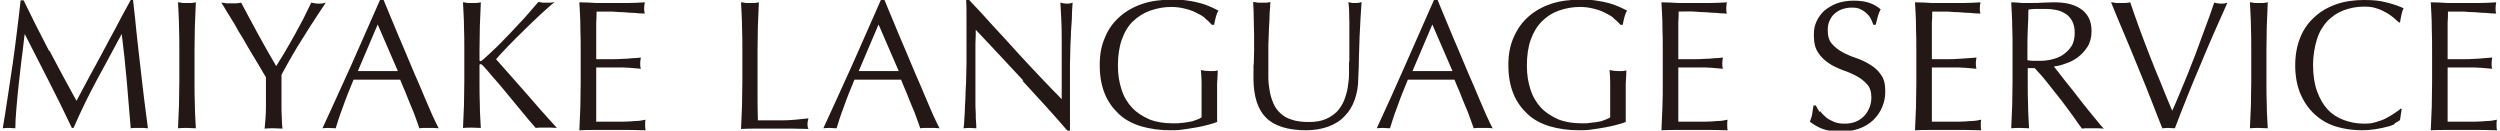 <?xml version="1.0" encoding="UTF-8"?>
<svg id="_レイヤー_1" data-name="レイヤー 1" xmlns="http://www.w3.org/2000/svg" width="266.1mm" height="13.9mm" version="1.1" viewBox="0 0 754.3 39.5">
  <defs>
    <style>
      .cls-1 {
        fill: #231815;
        stroke-width: 0px;
      }
    </style>
  </defs>
  <path class="cls-1" d="M14,15.3c2.6,4.9,5.3,10,8.2,15.2.4-.7.9-1.7,1.6-3,.7-1.3,1.5-2.8,2.4-4.5.9-1.7,1.9-3.5,3-5.5,1.1-2,2.1-4,3.2-6,1.1-2,2.2-4,3.2-6,1.1-2,2.1-3.8,3-5.5h.7c.4,3.5.8,7,1.1,10.3.4,3.3.7,6.6,1.1,9.7.4,3.2.7,6.4,1.1,9.5.4,3.1.8,6.2,1.2,9.3-.4,0-.9-.1-1.3-.1h-2.6c-.4,0-.9,0-1.3.1-.4-4.9-.8-9.7-1.2-14.3-.4-4.6-.9-9.3-1.5-14.1h-.1c-2.5,4.7-5,9.3-7.5,13.9-2.5,4.6-4.8,9.4-7,14.4h-.5c-2.2-4.7-4.5-9.3-6.9-14-2.4-4.7-4.8-9.4-7.3-14.3h-.1c-.3,2.3-.5,4.8-.9,7.4-.3,2.7-.6,5.3-.9,7.9-.3,2.6-.5,5.1-.7,7.4-.2,2.3-.3,4.2-.3,5.7-.6,0-1.2-.1-1.9-.1s-1.3,0-1.9.1c.5-3,1-6.1,1.5-9.5.5-3.3,1-6.7,1.5-10,.5-3.4.9-6.7,1.3-9.9.4-3.3.8-6.4,1.1-9.3h.9c2.5,5.2,5.1,10.3,7.7,15.3Z"/>
  <path class="cls-1" d="M53.2,7.9c0-2.3-.2-4.7-.3-7.2.5,0,.9.1,1.4.2.4,0,.9,0,1.3,0s.9,0,1.3,0c.4,0,.9-.1,1.4-.2-.1,2.4-.2,4.8-.3,7.2,0,2.3-.1,4.7-.1,7.2v9.5c0,2.4,0,4.8.1,7.2,0,2.4.2,4.7.3,7-.8,0-1.8-.1-2.7-.1s-1.9,0-2.7.1c.1-2.3.2-4.6.3-7,0-2.4.1-4.8.1-7.2v-9.5c0-2.4,0-4.8-.1-7.2Z"/>
  <path class="cls-1" d="M79.4,23.2c-.4-.6-.9-1.5-1.6-2.7-.7-1.2-1.5-2.5-2.4-4-.9-1.5-1.8-3-2.7-4.6-1-1.6-1.9-3.1-2.7-4.6-.9-1.5-1.7-2.8-2.4-3.9-.7-1.2-1.2-2-1.6-2.6.5,0,1,.1,1.5.2.5,0,1,0,1.5,0s1,0,1.5,0c.5,0,1-.1,1.5-.2,1.7,3.2,3.4,6.4,5.1,9.5,1.7,3.1,3.5,6.3,5.5,9.7.8-1.3,1.7-2.8,2.7-4.4.9-1.6,1.8-3.2,2.8-4.9.9-1.7,1.8-3.3,2.7-5,.8-1.7,1.6-3.3,2.4-4.9.9.2,1.6.3,2.2.3s1.2,0,2.2-.3c-1.8,2.7-3.4,5.1-4.8,7.3-1.4,2.2-2.6,4.2-3.7,5.9-1.1,1.8-2,3.4-2.8,4.8s-1.5,2.7-2.1,3.8c0,1.4,0,2.8,0,4.4s0,3.1,0,4.6c0,1.5,0,2.9.1,4.2,0,1.3.1,2.3.2,3.1-.8,0-1.8-.1-2.7-.1s-1.9,0-2.7.1c.2-1.9.4-4.2.4-7,0-2.7,0-5.6,0-8.6Z"/>
  <path class="cls-1" d="M131.8,38.8c-.5,0-1-.1-1.5-.1h-2.9c-.5,0-1,0-1.5.1-.3-.8-.6-1.9-1.1-3.1-.4-1.2-.9-2.5-1.5-3.8-.5-1.3-1.1-2.6-1.6-4-.6-1.3-1.1-2.6-1.6-3.8-1.2,0-2.4,0-3.6,0s-2.4,0-3.7,0-2.3,0-3.4,0c-1.1,0-2.2,0-3.4,0-1.2,2.9-2.3,5.6-3.2,8.2-1,2.6-1.7,4.8-2.2,6.5-.6,0-1.3-.1-2-.1s-1.4,0-2,.1c3-6.5,5.9-12.9,8.8-19.3,2.8-6.4,5.7-12.9,8.6-19.5h1.1c.9,2.1,1.8,4.5,2.9,7,1,2.5,2.1,5,3.2,7.6,1.1,2.5,2.1,5.1,3.2,7.6,1.1,2.5,2.1,4.8,3,7,.9,2.2,1.8,4.1,2.5,5.8.8,1.7,1.4,3,1.9,3.9ZM107.2,21.5c1,0,2,0,3,0,1,0,2,0,3,0s2.1,0,3.1,0c1,0,2.1,0,3.1,0l-6.1-14.1-6,14.1Z"/>
  <path class="cls-1" d="M139.1,38.8c.1-2.3.2-4.6.3-7,0-2.4.1-4.8.1-7.2v-9.5c0-2.4,0-4.8-.1-7.2,0-2.3-.2-4.7-.3-7.2.5,0,.9.1,1.4.2.4,0,.9,0,1.3,0s.9,0,1.3,0c.4,0,.9-.1,1.4-.2-.1,2.4-.2,4.8-.3,7.2,0,2.3-.1,4.7-.1,7.2v3c0,.3.1.4.3.4s.4-.2.8-.5c1.3-1.1,2.6-2.4,4.1-3.8,1.4-1.4,2.9-2.9,4.3-4.4,1.4-1.5,2.9-3.1,4.3-4.6,1.4-1.6,2.7-3.1,4-4.6.4,0,.8.1,1.2.2.4,0,.7,0,1.1,0s.9,0,1.3,0c.4,0,.9-.1,1.3-.2-1.3,1.1-2.8,2.4-4.4,3.9-1.6,1.5-3.3,3.1-4.9,4.7-1.6,1.6-3.2,3.1-4.7,4.7-1.5,1.5-2.7,2.9-3.7,4,3,3.4,6,6.8,9.1,10.3,3,3.5,6.1,7,9.3,10.5-.6,0-1.1-.1-1.7-.1h-3.2c-.5,0-1,0-1.5.1-1.3-1.5-2.8-3.2-4.4-5.2-1.6-2-3.2-3.8-4.7-5.7-1.5-1.8-2.9-3.5-4.2-4.9-1.2-1.5-2.2-2.5-2.7-3.1-.3-.3-.5-.4-.7-.4s-.3.1-.3.3v4.8c0,2.4,0,4.8.1,7.2,0,2.4.2,4.7.3,7-.8,0-1.8-.1-2.7-.1s-1.9,0-2.7.1Z"/>
  <path class="cls-1" d="M174.6,7.8c0-2.4-.2-4.7-.3-7.1,1.7,0,3.3.1,5,.2,1.6,0,3.3,0,5,0s3.3,0,4.9,0c1.6,0,3.3-.1,4.9-.2-.1.6-.2,1.1-.2,1.7s0,1.1.2,1.7c-1.2,0-2.3-.1-3.2-.2-1,0-2-.1-3.1-.2-1.1,0-2.3-.1-3.6-.2-1.3,0-2.8,0-4.7,0,0,1.2,0,2.3-.1,3.4,0,1.1,0,2.3,0,3.7s0,2.8,0,4.2c0,1.4,0,2.4,0,3.1,1.6,0,3.1,0,4.4,0,1.3,0,2.5,0,3.5-.1,1.1,0,2.1-.1,3-.2.9,0,1.8-.1,2.6-.2-.1.6-.2,1.1-.2,1.7s0,1.1.2,1.7c-1-.1-2.1-.2-3.4-.3s-2.5-.1-3.8-.1c-1.3,0-2.5,0-3.6,0-1.1,0-2,0-2.7,0,0,.3,0,.7,0,1.1,0,.4,0,.9,0,1.5v5.5c0,2.1,0,3.8,0,5.2,0,1.4,0,2.4,0,3.1h3.9c1.4,0,2.8,0,4.1,0,1.3,0,2.6-.1,3.8-.2,1.2,0,2.2-.2,3.1-.4,0,.3-.1.5-.1.9,0,.3,0,.6,0,.9,0,.6,0,1.1.2,1.4-1.7,0-3.3-.1-5-.1h-10.1c-1.7,0-3.3,0-5,.1.1-2.4.2-4.7.3-7.1,0-2.3.1-4.7.1-7.2v-9.5c0-2.4,0-4.8-.1-7.2Z"/>
  <path class="cls-1" d="M223.5,7.9c0-2.3-.2-4.7-.3-7.2.5,0,.9.1,1.4.2.4,0,.9,0,1.3,0s.9,0,1.3,0c.4,0,.9-.1,1.4-.2-.1,2.4-.2,4.8-.3,7.2,0,2.3-.1,4.7-.1,7.2,0,4.7,0,8.7,0,12.1,0,3.4,0,6.5.1,9.2,2.6,0,5.1,0,7.5,0s5-.3,7.8-.6c-.2.7-.3,1.2-.3,1.7s0,.9.3,1.5c-1.7,0-3.4-.1-5.1-.1h-10.2c-1.6,0-3.4,0-5.1.1.1-2.3.2-4.6.3-7,0-2.4.1-4.8.1-7.2v-9.5c0-2.4,0-4.8-.1-7.2Z"/>
  <path class="cls-1" d="M283.3,38.8c-.5,0-1-.1-1.5-.1h-2.9c-.5,0-1,0-1.5.1-.3-.8-.6-1.9-1.1-3.1-.4-1.2-.9-2.5-1.5-3.8-.5-1.3-1.1-2.6-1.6-4-.6-1.3-1.1-2.6-1.6-3.8-1.2,0-2.4,0-3.6,0s-2.4,0-3.7,0-2.3,0-3.4,0c-1.1,0-2.2,0-3.4,0-1.2,2.9-2.3,5.6-3.2,8.2-1,2.6-1.7,4.8-2.2,6.5-.6,0-1.3-.1-2-.1s-1.4,0-2,.1c3-6.5,5.9-12.9,8.8-19.3,2.8-6.4,5.7-12.9,8.6-19.5h1.1c.9,2.1,1.8,4.5,2.9,7,1,2.5,2.1,5,3.2,7.6,1.1,2.5,2.1,5.1,3.2,7.6,1.1,2.5,2.1,4.8,3,7,.9,2.2,1.8,4.1,2.5,5.8.8,1.7,1.4,3,1.9,3.9ZM258.7,21.5c1,0,2,0,3,0,1,0,2,0,3,0s2.1,0,3.1,0c1,0,2.1,0,3.1,0l-6.1-14.1-6,14.1Z"/>
  <path class="cls-1" d="M308.6,24.4c-4.8-5.2-9.6-10.3-14.4-15.4,0,1,0,2.4-.1,4.2,0,1.7,0,4.1,0,7.1s0,1.7,0,2.9c0,1.1,0,2.3,0,3.6,0,1.3,0,2.5,0,3.8,0,1.3,0,2.5.1,3.6,0,1.1,0,2.1.1,2.9s0,1.4.1,1.7c-.6,0-1.2-.1-1.9-.1s-1.4,0-2,.1c0-.4.2-1.1.2-2,0-1,.2-2.2.2-3.6,0-1.4.2-2.9.2-4.5,0-1.6.2-3.2.2-4.9,0-1.6.1-3.2.1-4.8,0-1.6,0-2.9,0-4.2,0-3.5,0-6.6,0-9.1,0-2.5,0-4.4-.1-5.7h.9c2.3,2.4,4.7,5,7.2,7.8,2.6,2.8,5.1,5.5,7.6,8.3,2.5,2.7,4.9,5.3,7.2,7.7,2.3,2.4,4.3,4.5,6,6.2v-7.5c0-3.9,0-7.7,0-11.3,0-3.7-.2-7.1-.4-10.4.7.2,1.4.3,1.9.3s1,0,1.8-.3c0,.8-.2,2-.2,3.7,0,1.6-.2,3.4-.3,5.2,0,1.8-.2,3.7-.2,5.4,0,1.8-.1,3.2-.1,4.3v3.3c0,1.3,0,2.6,0,3.9,0,1.4,0,2.7,0,4.1,0,1.4,0,2.7,0,3.9,0,1.2,0,2.2,0,3.1v1.8h-.8c-4.2-4.9-8.8-9.9-13.6-15.1Z"/>
  <path class="cls-1" d="M363.6,5.5c-.8-.7-1.8-1.2-2.8-1.7-1-.5-2.1-.9-3.4-1.2-1.2-.3-2.6-.5-4-.5-2.3,0-4.4.4-6.4,1.1-2,.7-3.7,1.8-5.2,3.2s-2.6,3.3-3.4,5.5-1.2,4.9-1.2,7.9.4,5.1,1.1,7.3c.7,2.2,1.8,4,3.2,5.5,1.4,1.5,3.2,2.6,5.2,3.5,2,.8,4.4,1.2,7,1.2s1.6,0,2.4-.1c.8,0,1.7-.2,2.5-.3.8-.1,1.5-.3,2.2-.6.7-.2,1.3-.5,1.7-.8,0-1.1,0-2.2,0-3.3,0-1.1,0-2.2,0-3.4s0-2.6,0-3.9c0-1.3-.1-2.5-.2-3.7.9.2,1.8.3,2.7.3s.8,0,1.2,0c.4,0,.8-.1,1.2-.2,0,.9-.1,2.2-.2,4,0,1.8,0,4.2,0,7.2s0,1.5,0,2.2c0,.8,0,1.5,0,2.2-.8.3-1.7.6-2.9.9-1.2.3-2.4.6-3.7.8-1.3.2-2.6.4-3.9.6-1.3.2-2.5.2-3.6.2-3.3,0-6.2-.4-8.9-1.2-2.6-.8-4.9-2-6.7-3.7s-3.3-3.7-4.3-6.2c-1-2.5-1.5-5.3-1.5-8.6s.5-5.9,1.6-8.4c1-2.5,2.5-4.5,4.4-6.2,1.9-1.7,4.2-3,6.8-3.9,2.7-.9,5.6-1.3,8.9-1.3s3.6.1,5,.3c1.5.2,2.7.5,3.9.8,1.1.3,2.1.7,3,1.1.8.4,1.6.7,2.3,1.1-.3.5-.6,1.2-.8,2-.2.8-.4,1.6-.5,2.3h-.7c-.6-.7-1.2-1.3-2.1-2Z"/>
  <path class="cls-1" d="M407.2,18.7c0-5.2,0-9.3,0-12.1,0-2.8-.1-4.8-.3-5.9.4,0,.8.1,1.2.2.4,0,.7,0,1.1,0s1,0,1.7-.3c-.1,1.3-.2,2.8-.3,4.6-.1,1.8-.2,3.7-.3,5.8s-.1,4.2-.2,6.3c0,2.2-.1,4.3-.2,6.3,0,2.5-.4,4.7-1.1,6.6-.7,2-1.7,3.6-3.1,5-1.3,1.4-3,2.4-4.9,3.1-1.9.7-4.2,1.1-6.7,1.1-5.5,0-9.6-1.3-12.1-3.8-2.5-2.5-3.8-6.5-3.8-11.9s0-3.3.1-4.6c0-1.3.1-2.7.1-4.1,0-3.1,0-5.9-.1-8.3,0-2.4-.1-4.4-.2-6.1.4,0,.9.1,1.4.2.5,0,1,0,1.4,0s.8,0,1.2,0c.4,0,.8-.1,1.2-.2,0,.8-.1,1.9-.2,3.2,0,1.3-.1,2.8-.2,4.5s-.1,3.5-.2,5.4c0,1.9,0,3.9,0,6s0,2.6,0,3.9c0,1.3.2,2.7.4,3.9.2,1.3.6,2.5,1.1,3.7.5,1.2,1.2,2.2,2.1,3,.9.9,2.1,1.6,3.5,2,1.4.5,3.1.7,5.2.7s3.7-.3,5.1-.9c1.4-.6,2.5-1.4,3.4-2.3.9-1,1.6-2.1,2.1-3.3.5-1.3.9-2.6,1.1-3.9.2-1.4.4-2.7.4-4.1,0-1.4,0-2.6,0-3.8Z"/>
  <path class="cls-1" d="M450.7,38.8c-.5,0-1-.1-1.5-.1h-2.9c-.5,0-1,0-1.5.1-.3-.8-.6-1.9-1.1-3.1-.4-1.2-.9-2.5-1.5-3.8-.5-1.3-1.1-2.6-1.6-4-.6-1.3-1.1-2.6-1.6-3.8-1.2,0-2.4,0-3.6,0s-2.4,0-3.7,0-2.3,0-3.4,0c-1.1,0-2.2,0-3.4,0-1.2,2.9-2.3,5.6-3.2,8.2-1,2.6-1.7,4.8-2.2,6.5-.6,0-1.3-.1-2-.1s-1.4,0-2,.1c3-6.5,5.9-12.9,8.7-19.3,2.8-6.4,5.7-12.9,8.6-19.5h1.1c.9,2.1,1.8,4.5,2.9,7,1,2.5,2.1,5,3.2,7.6,1.1,2.5,2.1,5.1,3.2,7.6s2.1,4.8,3,7c.9,2.2,1.8,4.1,2.5,5.8.8,1.7,1.4,3,1.9,3.9ZM426.2,21.5c1,0,2,0,3,0,1,0,2,0,3,0s2.1,0,3.1,0c1,0,2.1,0,3.1,0l-6.1-14.1-6,14.1Z"/>
  <path class="cls-1" d="M487.2,5.5c-.8-.7-1.8-1.2-2.8-1.7-1-.5-2.1-.9-3.4-1.2-1.2-.3-2.6-.5-4-.5-2.3,0-4.4.4-6.4,1.1-2,.7-3.7,1.8-5.1,3.2-1.5,1.5-2.6,3.3-3.4,5.5-.8,2.2-1.2,4.9-1.2,7.9s.4,5.1,1.1,7.3c.7,2.2,1.8,4,3.2,5.5,1.4,1.5,3.2,2.6,5.2,3.5,2,.8,4.4,1.2,6.9,1.2s1.6,0,2.4-.1,1.7-.2,2.5-.3c.8-.1,1.5-.3,2.2-.6s1.3-.5,1.7-.8c0-1.1,0-2.2,0-3.3,0-1.1,0-2.2,0-3.4s0-2.6,0-3.9-.1-2.5-.2-3.7c.9.2,1.8.3,2.7.3s.8,0,1.2,0c.4,0,.8-.1,1.2-.2,0,.9-.1,2.2-.2,4,0,1.8,0,4.2,0,7.2s0,1.5,0,2.2c0,.8,0,1.5,0,2.2-.8.3-1.7.6-2.9.9-1.2.3-2.4.6-3.7.8-1.3.2-2.6.4-3.9.6-1.3.2-2.5.2-3.6.2-3.3,0-6.2-.4-8.9-1.2-2.6-.8-4.9-2-6.7-3.7s-3.3-3.7-4.3-6.2c-1-2.5-1.5-5.3-1.5-8.6s.5-5.9,1.6-8.4,2.5-4.5,4.4-6.2c1.9-1.7,4.2-3,6.8-3.9,2.7-.9,5.6-1.3,8.9-1.3s3.6.1,5,.3c1.5.2,2.8.5,3.9.8,1.1.3,2.1.7,3,1.1.8.4,1.6.7,2.3,1.1-.3.5-.6,1.2-.8,2-.2.8-.4,1.6-.5,2.3h-.7c-.6-.7-1.2-1.3-2.1-2Z"/>
  <path class="cls-1" d="M501.9,7.8c0-2.4-.2-4.7-.3-7.1,1.7,0,3.3.1,5,.2,1.6,0,3.3,0,5,0s3.3,0,4.9,0c1.6,0,3.3-.1,4.9-.2-.1.6-.2,1.1-.2,1.7s0,1.1.2,1.7c-1.2,0-2.3-.1-3.2-.2-1,0-2-.1-3.1-.2-1.1,0-2.3-.1-3.6-.2s-2.8,0-4.7,0c0,1.2,0,2.3-.1,3.4,0,1.1,0,2.3,0,3.7s0,2.8,0,4.2c0,1.4,0,2.4,0,3.1,1.6,0,3.1,0,4.4,0,1.3,0,2.5,0,3.5-.1,1.1,0,2.1-.1,3-.2.9,0,1.8-.1,2.6-.2-.1.6-.2,1.1-.2,1.7s0,1.1.2,1.7c-1-.1-2.1-.2-3.4-.3s-2.5-.1-3.8-.1c-1.3,0-2.5,0-3.6,0-1.1,0-2,0-2.7,0,0,.3,0,.7,0,1.1,0,.4,0,.9,0,1.5v5.5c0,2.1,0,3.8,0,5.2,0,1.4,0,2.4,0,3.1h3.9c1.4,0,2.8,0,4.1,0,1.3,0,2.6-.1,3.8-.2,1.2,0,2.2-.2,3.1-.4,0,.3-.1.5-.1.9,0,.3,0,.6,0,.9,0,.6,0,1.1.2,1.4-1.7,0-3.3-.1-5-.1h-10.1c-1.7,0-3.3,0-5,.1.1-2.4.2-4.7.3-7.1s.1-4.7.1-7.2v-9.5c0-2.4,0-4.8-.1-7.2Z"/>
  <path class="cls-1" d="M549.6,33.6c.5.7,1.1,1.3,1.8,1.9.7.6,1.6,1,2.5,1.4,1,.4,2,.5,3.2.5s2.3-.2,3.3-.6c1-.4,1.8-1,2.5-1.7s1.2-1.6,1.6-2.5c.4-1,.6-2,.6-3.1,0-1.7-.4-3-1.3-4-.9-1-1.9-1.8-3.2-2.5-1.3-.7-2.7-1.3-4.2-1.8-1.5-.6-2.9-1.2-4.2-2.1s-2.4-1.9-3.2-3.2c-.9-1.3-1.3-3-1.3-5.2s.3-3,.8-4.2c.6-1.3,1.4-2.4,2.4-3.3,1.1-.9,2.3-1.6,3.8-2.2,1.5-.5,3.1-.8,5-.8s3.3.2,4.6.6c1.3.4,2.5,1.1,3.6,2-.3.6-.6,1.3-.8,2-.2.7-.4,1.6-.7,2.7h-.7c-.2-.5-.4-1.1-.7-1.7s-.7-1.2-1.3-1.7c-.5-.5-1.2-1-1.9-1.3-.7-.4-1.6-.5-2.7-.5s-2,.2-2.9.5c-.9.3-1.6.8-2.3,1.4s-1.1,1.3-1.5,2.2c-.4.8-.5,1.8-.5,2.8,0,1.7.4,3.1,1.3,4.1.9,1,1.9,1.8,3.2,2.5,1.3.7,2.7,1.3,4.2,1.8,1.5.5,2.9,1.2,4.2,2,1.3.8,2.4,1.8,3.2,3,.9,1.2,1.3,2.8,1.3,4.9s-.3,3.3-.9,4.8c-.6,1.5-1.5,2.8-2.7,4-1.2,1.1-2.6,2-4.3,2.6-1.7.6-3.6.9-5.7.9s-4.1-.3-5.6-.9c-1.4-.6-2.6-1.3-3.6-2.1.3-.9.6-1.6.7-2.3s.2-1.6.4-2.6h.7c.3.7.7,1.3,1.2,2Z"/>
  <path class="cls-1" d="M578.6,7.8c0-2.4-.2-4.7-.3-7.1,1.7,0,3.3.1,5,.2,1.6,0,3.3,0,5,0s3.3,0,4.9,0c1.6,0,3.3-.1,4.9-.2-.1.6-.2,1.1-.2,1.7s0,1.1.2,1.7c-1.2,0-2.3-.1-3.2-.2-1,0-2-.1-3.1-.2-1.1,0-2.3-.1-3.6-.2-1.3,0-2.8,0-4.7,0,0,1.2,0,2.3-.1,3.4,0,1.1,0,2.3,0,3.7s0,2.8,0,4.2c0,1.4,0,2.4,0,3.1,1.6,0,3.1,0,4.4,0,1.3,0,2.5,0,3.5-.1s2.1-.1,3-.2,1.8-.1,2.6-.2c-.1.6-.2,1.1-.2,1.7s0,1.1.2,1.7c-1-.1-2.1-.2-3.4-.3s-2.5-.1-3.8-.1c-1.3,0-2.5,0-3.6,0-1.1,0-2,0-2.7,0,0,.3,0,.7,0,1.1s0,.9,0,1.5v5.5c0,2.1,0,3.8,0,5.2s0,2.4,0,3.1h3.9c1.4,0,2.8,0,4.1,0s2.6-.1,3.8-.2c1.2,0,2.2-.2,3.1-.4,0,.3-.1.5-.1.9,0,.3,0,.6,0,.9,0,.6,0,1.1.2,1.4-1.7,0-3.3-.1-5-.1h-10.1c-1.7,0-3.3,0-5,.1.1-2.4.2-4.7.3-7.1,0-2.3.1-4.7.1-7.2v-9.5c0-2.4,0-4.8-.1-7.2Z"/>
  <path class="cls-1" d="M607.8,15.1c0-2.4,0-4.8-.1-7.2,0-2.3-.2-4.7-.3-7.2,1.1,0,2.1.1,3.2.2,1,0,2.1,0,3.2,0s2.1,0,3.2-.1c1,0,2.1-.1,3.2-.1,1.6,0,3,.1,4.4.4,1.4.3,2.6.8,3.7,1.5,1.1.7,1.9,1.6,2.5,2.7.6,1.1.9,2.5.9,4.2s-.4,3.3-1.2,4.6c-.8,1.3-1.8,2.3-2.9,3.2-1.1.8-2.4,1.5-3.7,1.9-1.3.5-2.5.8-3.6.9.4.6,1.1,1.3,1.8,2.3.8,1,1.6,2.1,2.6,3.3s2,2.5,3,3.8c1,1.3,2,2.6,3,3.8,1,1.2,1.9,2.3,2.7,3.3.8,1,1.5,1.8,2,2.3-.6,0-1.1-.1-1.7-.1h-3.3c-.6,0-1.1,0-1.6.1-.6-.8-1.4-1.9-2.5-3.5-1.1-1.6-2.4-3.2-3.7-5-1.4-1.8-2.8-3.5-4.2-5.3-1.4-1.8-2.7-3.2-3.9-4.5h-2.1v4c0,2.4,0,4.8.1,7.2,0,2.4.2,4.7.3,7-.8,0-1.8-.1-2.7-.1s-1.9,0-2.7.1c.1-2.3.2-4.6.3-7,0-2.4.1-4.8.1-7.2v-9.5ZM612.3,18.2c.5.1,1.1.2,1.7.2.6,0,1.3,0,2,0,1.1,0,2.3-.1,3.6-.4,1.2-.3,2.4-.7,3.4-1.4s1.9-1.5,2.6-2.6c.7-1.1,1-2.5,1-4.1s-.3-2.6-.8-3.6c-.5-.9-1.2-1.7-2.1-2.2-.9-.6-1.8-.9-2.8-1.1-1-.2-2-.3-2.9-.3s-2.4,0-3.2,0-1.6.1-2.2.2c0,2-.1,4-.2,6s-.1,4-.1,6v3.2Z"/>
  <path class="cls-1" d="M653.1,38.8c-.9-2.2-1.9-4.8-3.1-7.9-1.2-3.1-2.5-6.3-3.9-9.7-1.4-3.4-2.8-6.9-4.3-10.4-1.5-3.5-2.9-6.9-4.2-10.1.5,0,1,.1,1.5.2.5,0,.9,0,1.4,0s.9,0,1.4,0c.5,0,1-.1,1.5-.2.8,2.4,1.7,5,2.7,7.7,1,2.7,2,5.4,3.1,8.2,1.1,2.8,2.2,5.6,3.4,8.4,1.1,2.8,2.3,5.7,3.5,8.5.7-1.5,1.4-3.2,2.2-5.1s1.6-3.8,2.4-5.8c.8-2,1.6-4.1,2.4-6.1.8-2.1,1.5-4.1,2.2-6,.7-1.9,1.4-3.7,2-5.4s1.1-3.1,1.5-4.3c.8.2,1.5.3,2,.3s1.2,0,2-.3c-2.9,6.4-5.7,12.8-8.3,19.1-2.7,6.3-5.2,12.6-7.6,18.9-.6,0-1.2-.1-1.8-.1s-1.3,0-1.8.1Z"/>
  <path class="cls-1" d="M679.9,7.9c0-2.3-.2-4.7-.3-7.2.5,0,.9.1,1.4.2.4,0,.9,0,1.3,0s.9,0,1.3,0c.4,0,.9-.1,1.4-.2-.1,2.4-.2,4.8-.3,7.2,0,2.3-.1,4.7-.1,7.2v9.5c0,2.4,0,4.8.1,7.2,0,2.4.2,4.7.3,7-.8,0-1.8-.1-2.7-.1s-1.9,0-2.7.1c.1-2.3.2-4.6.3-7,0-2.4.1-4.8.1-7.2v-9.5c0-2.4,0-4.8-.1-7.2Z"/>
  <path class="cls-1" d="M723.4,37.5c-.7.4-1.6.7-2.6.9-1,.3-2.2.5-3.4.7-1.3.2-2.6.3-3.9.3-2.9,0-5.6-.4-8.1-1.2-2.5-.8-4.6-2.1-6.4-3.8-1.8-1.7-3.2-3.8-4.2-6.2-1-2.5-1.5-5.3-1.5-8.4s.5-5.9,1.5-8.4,2.4-4.5,4.3-6.2c1.8-1.7,4-3,6.6-3.9,2.5-.9,5.4-1.3,8.4-1.3s4.7.2,6.7.7c2,.5,3.8,1.1,5.3,1.8-.3.5-.5,1.2-.7,2.1-.2.9-.3,1.6-.4,2.2h-.3c-.4-.3-.9-.8-1.6-1.4-.7-.6-1.4-1.1-2.3-1.6-.9-.5-1.9-1-3-1.3-1.1-.4-2.3-.5-3.7-.5-2.2,0-4.2.4-6.1,1.1-1.9.7-3.5,1.8-4.9,3.2-1.4,1.5-2.5,3.3-3.2,5.5s-1.2,4.9-1.2,7.9.4,5.7,1.2,7.9c.8,2.2,1.9,4.1,3.2,5.5,1.4,1.5,3,2.5,4.9,3.2,1.9.7,3.9,1.1,6.1,1.1s2.6-.2,3.7-.5c1.1-.3,2.2-.7,3.1-1.2.9-.5,1.8-1,2.5-1.5.8-.5,1.4-1,1.9-1.4l.2.2-.5,3.3c-.3.3-.9.6-1.6,1Z"/>
  <path class="cls-1" d="M734.6,7.8c0-2.4-.2-4.7-.3-7.1,1.7,0,3.3.1,5,.2,1.6,0,3.3,0,5,0s3.3,0,4.9,0c1.6,0,3.3-.1,4.9-.2-.1.6-.2,1.1-.2,1.7s0,1.1.2,1.7c-1.2,0-2.3-.1-3.2-.2-1,0-2-.1-3.1-.2-1.1,0-2.3-.1-3.6-.2-1.3,0-2.8,0-4.7,0,0,1.2,0,2.3-.1,3.4,0,1.1,0,2.3,0,3.7s0,2.8,0,4.2c0,1.4,0,2.4,0,3.1,1.6,0,3.1,0,4.4,0,1.3,0,2.5,0,3.5-.1,1.1,0,2.1-.1,3-.2s1.8-.1,2.6-.2c-.1.6-.2,1.1-.2,1.7s0,1.1.2,1.7c-1-.1-2.1-.2-3.4-.3s-2.5-.1-3.8-.1c-1.3,0-2.5,0-3.6,0-1.1,0-2,0-2.7,0,0,.3,0,.7,0,1.1,0,.4,0,.9,0,1.5v5.5c0,2.1,0,3.8,0,5.2,0,1.4,0,2.4,0,3.1h3.9c1.4,0,2.8,0,4.1,0s2.6-.1,3.8-.2c1.2,0,2.2-.2,3.1-.4,0,.3-.1.5-.1.9,0,.3,0,.6,0,.9,0,.6,0,1.1.2,1.4-1.7,0-3.3-.1-5-.1h-10.1c-1.7,0-3.3,0-5,.1.1-2.4.2-4.7.3-7.1,0-2.3.1-4.7.1-7.2v-9.5c0-2.4,0-4.8-.1-7.2Z"/>
</svg>